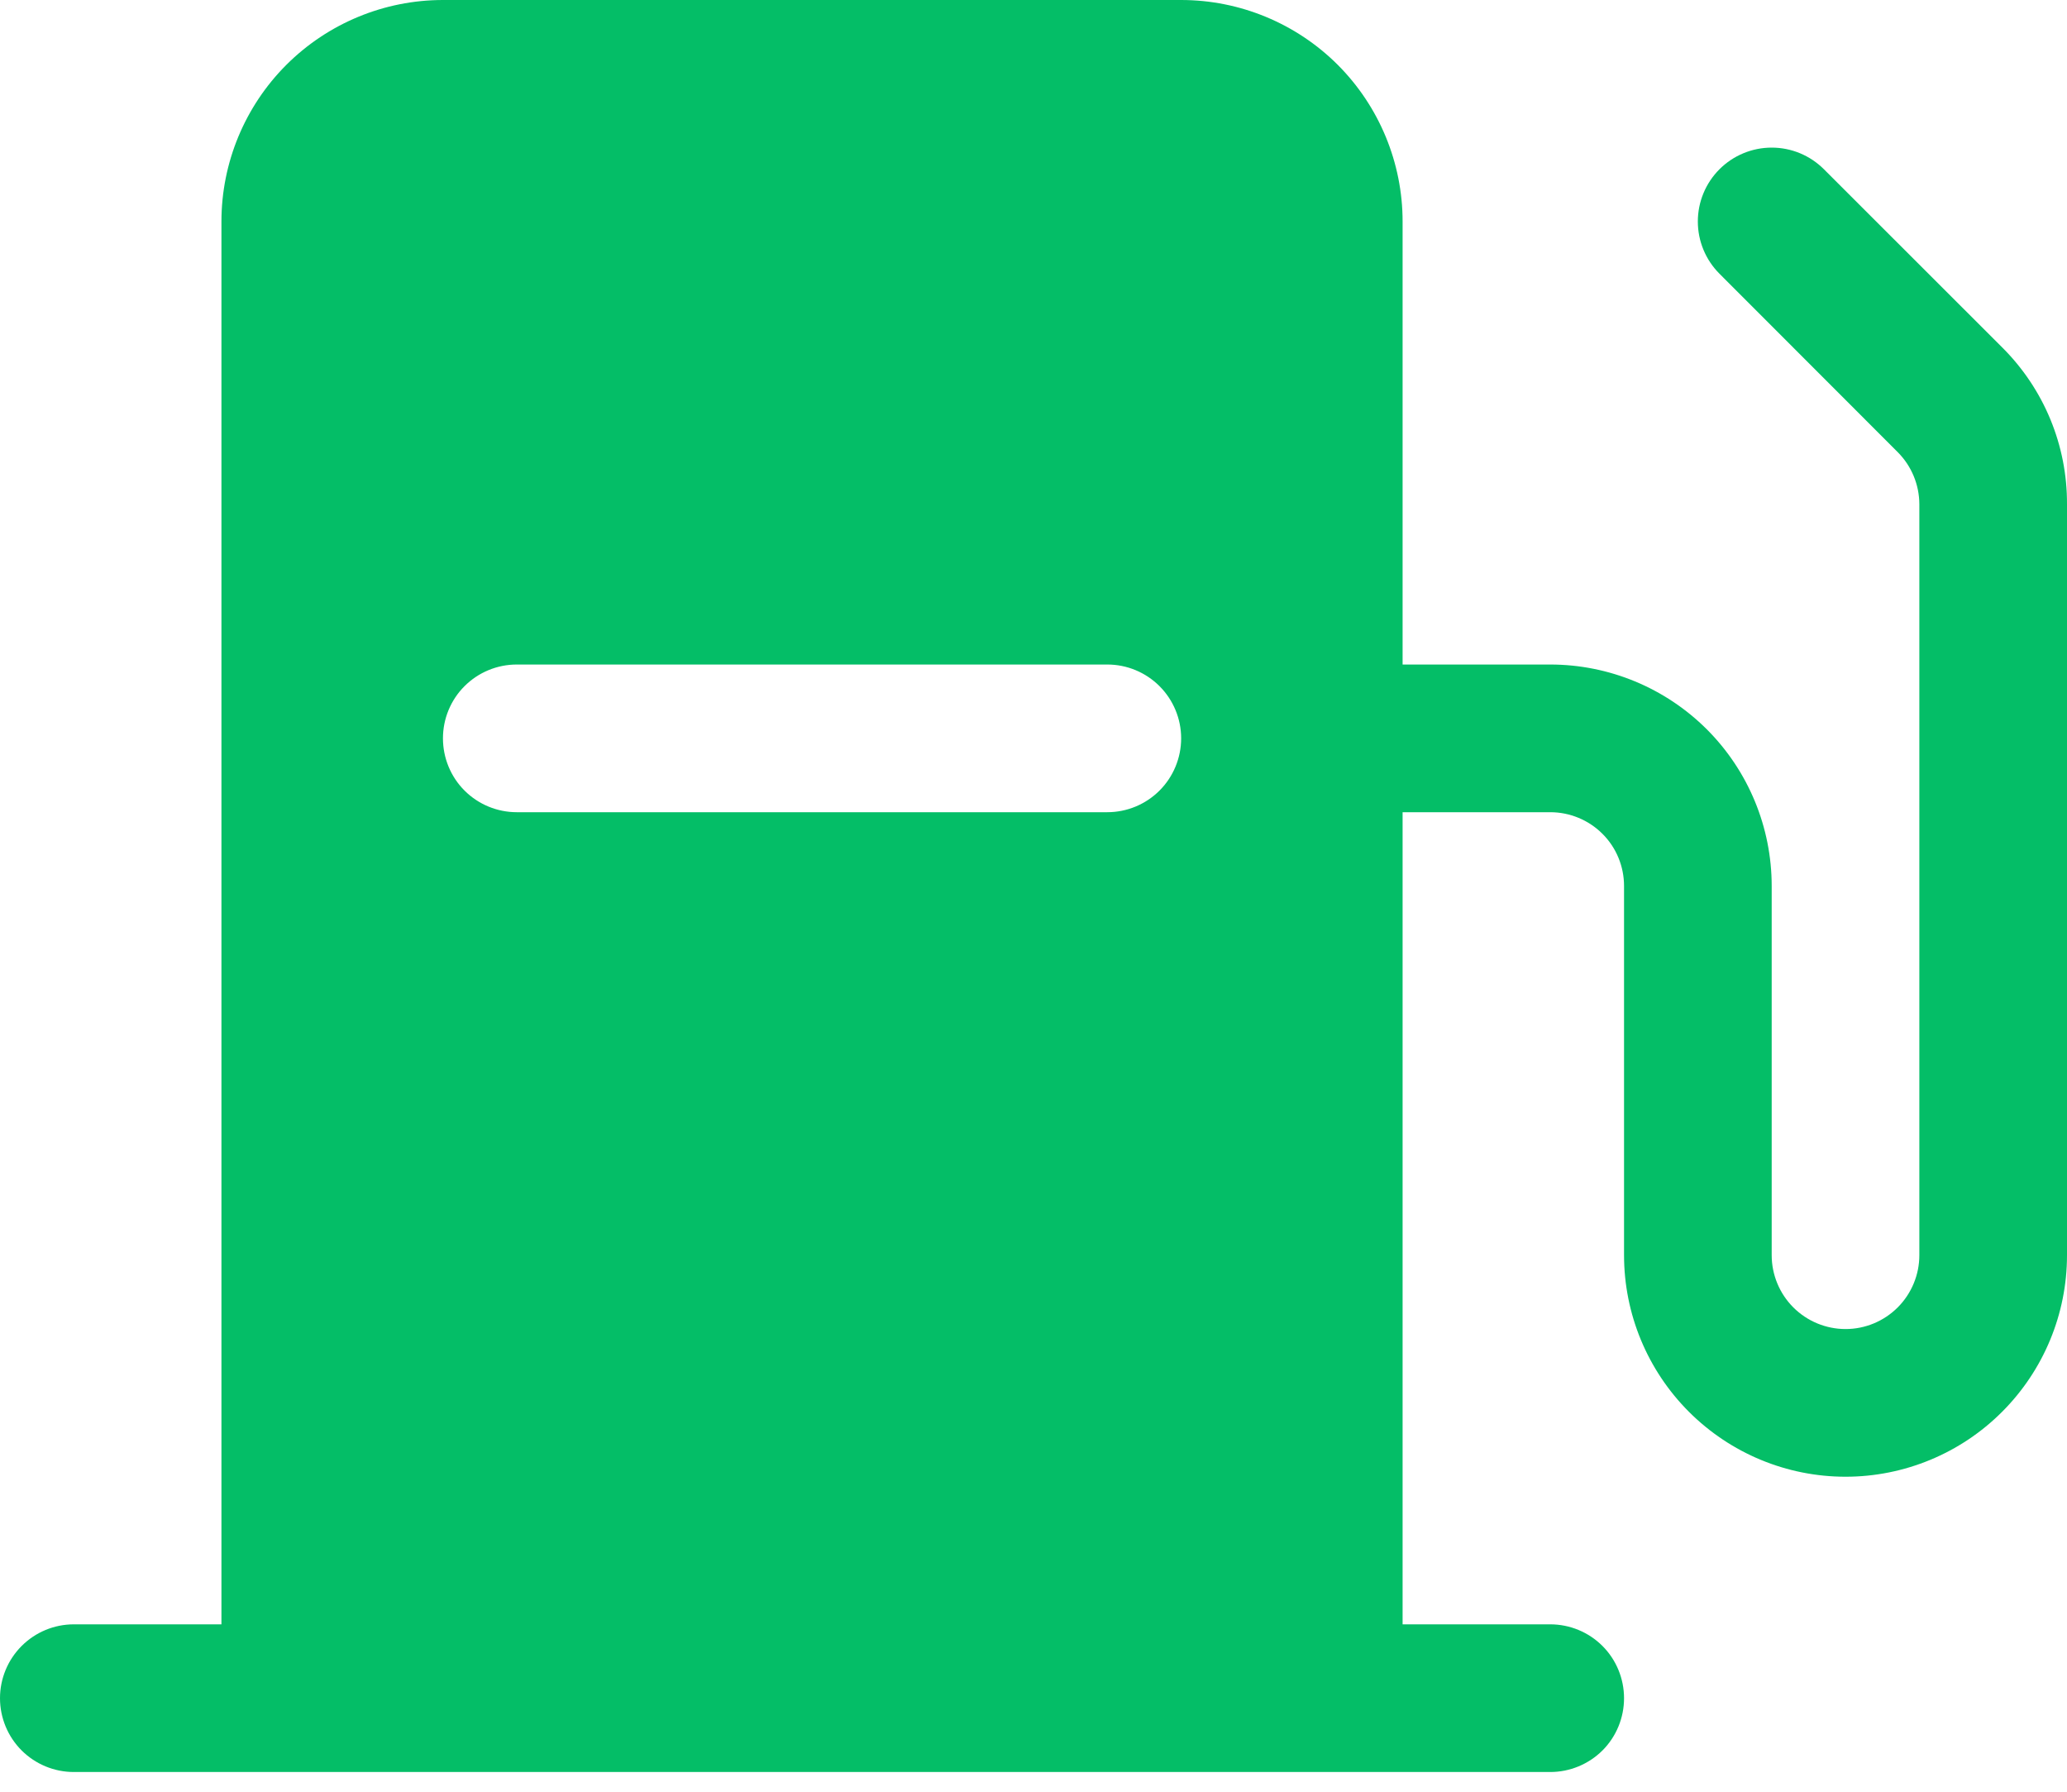 <svg width="30" height="26" viewBox="0 0 30 26" fill="none" xmlns="http://www.w3.org/2000/svg">
<path d="M29.062 5.044L26.472 2.456C26.271 2.255 25.999 2.142 25.714 2.142C25.43 2.142 25.157 2.255 24.956 2.456C24.755 2.657 24.642 2.93 24.642 3.214C24.642 3.499 24.755 3.771 24.956 3.972L27.544 6.562C27.744 6.763 27.856 7.034 27.857 7.317V18.214C27.857 18.498 27.744 18.771 27.543 18.972C27.342 19.173 27.07 19.286 26.786 19.286C26.502 19.286 26.229 19.173 26.028 18.972C25.827 18.771 25.714 18.498 25.714 18.214V12.857C25.714 12.005 25.376 11.187 24.773 10.584C24.17 9.982 23.352 9.643 22.5 9.643H20.357V3.214C20.357 2.362 20.018 1.544 19.416 0.941C18.813 0.339 17.995 0 17.143 0H6.429C5.576 0 4.759 0.339 4.156 0.941C3.553 1.544 3.214 2.362 3.214 3.214V23.571H1.071C0.787 23.571 0.515 23.684 0.314 23.885C0.113 24.086 0 24.359 0 24.643C0 24.927 0.113 25.2 0.314 25.401C0.515 25.601 0.787 25.714 1.071 25.714H22.5C22.784 25.714 23.057 25.601 23.258 25.401C23.459 25.2 23.571 24.927 23.571 24.643C23.571 24.359 23.459 24.086 23.258 23.885C23.057 23.684 22.784 23.571 22.5 23.571H20.357V11.786H22.5C22.784 11.786 23.057 11.899 23.258 12.1C23.459 12.3 23.571 12.573 23.571 12.857V18.214C23.571 19.067 23.91 19.884 24.513 20.487C25.116 21.09 25.933 21.429 26.786 21.429C27.638 21.429 28.456 21.09 29.058 20.487C29.661 19.884 30 19.067 30 18.214V7.317C30.002 6.895 29.92 6.476 29.759 6.086C29.598 5.696 29.361 5.342 29.062 5.044ZM16.071 11.786H7.5C7.216 11.786 6.943 11.673 6.742 11.472C6.541 11.271 6.429 10.998 6.429 10.714C6.429 10.43 6.541 10.158 6.742 9.957C6.943 9.756 7.216 9.643 7.5 9.643H16.071C16.356 9.643 16.628 9.756 16.829 9.957C17.03 10.158 17.143 10.43 17.143 10.714C17.143 10.998 17.03 11.271 16.829 11.472C16.628 11.673 16.356 11.786 16.071 11.786Z" fill="#04BE67"/>
</svg>
